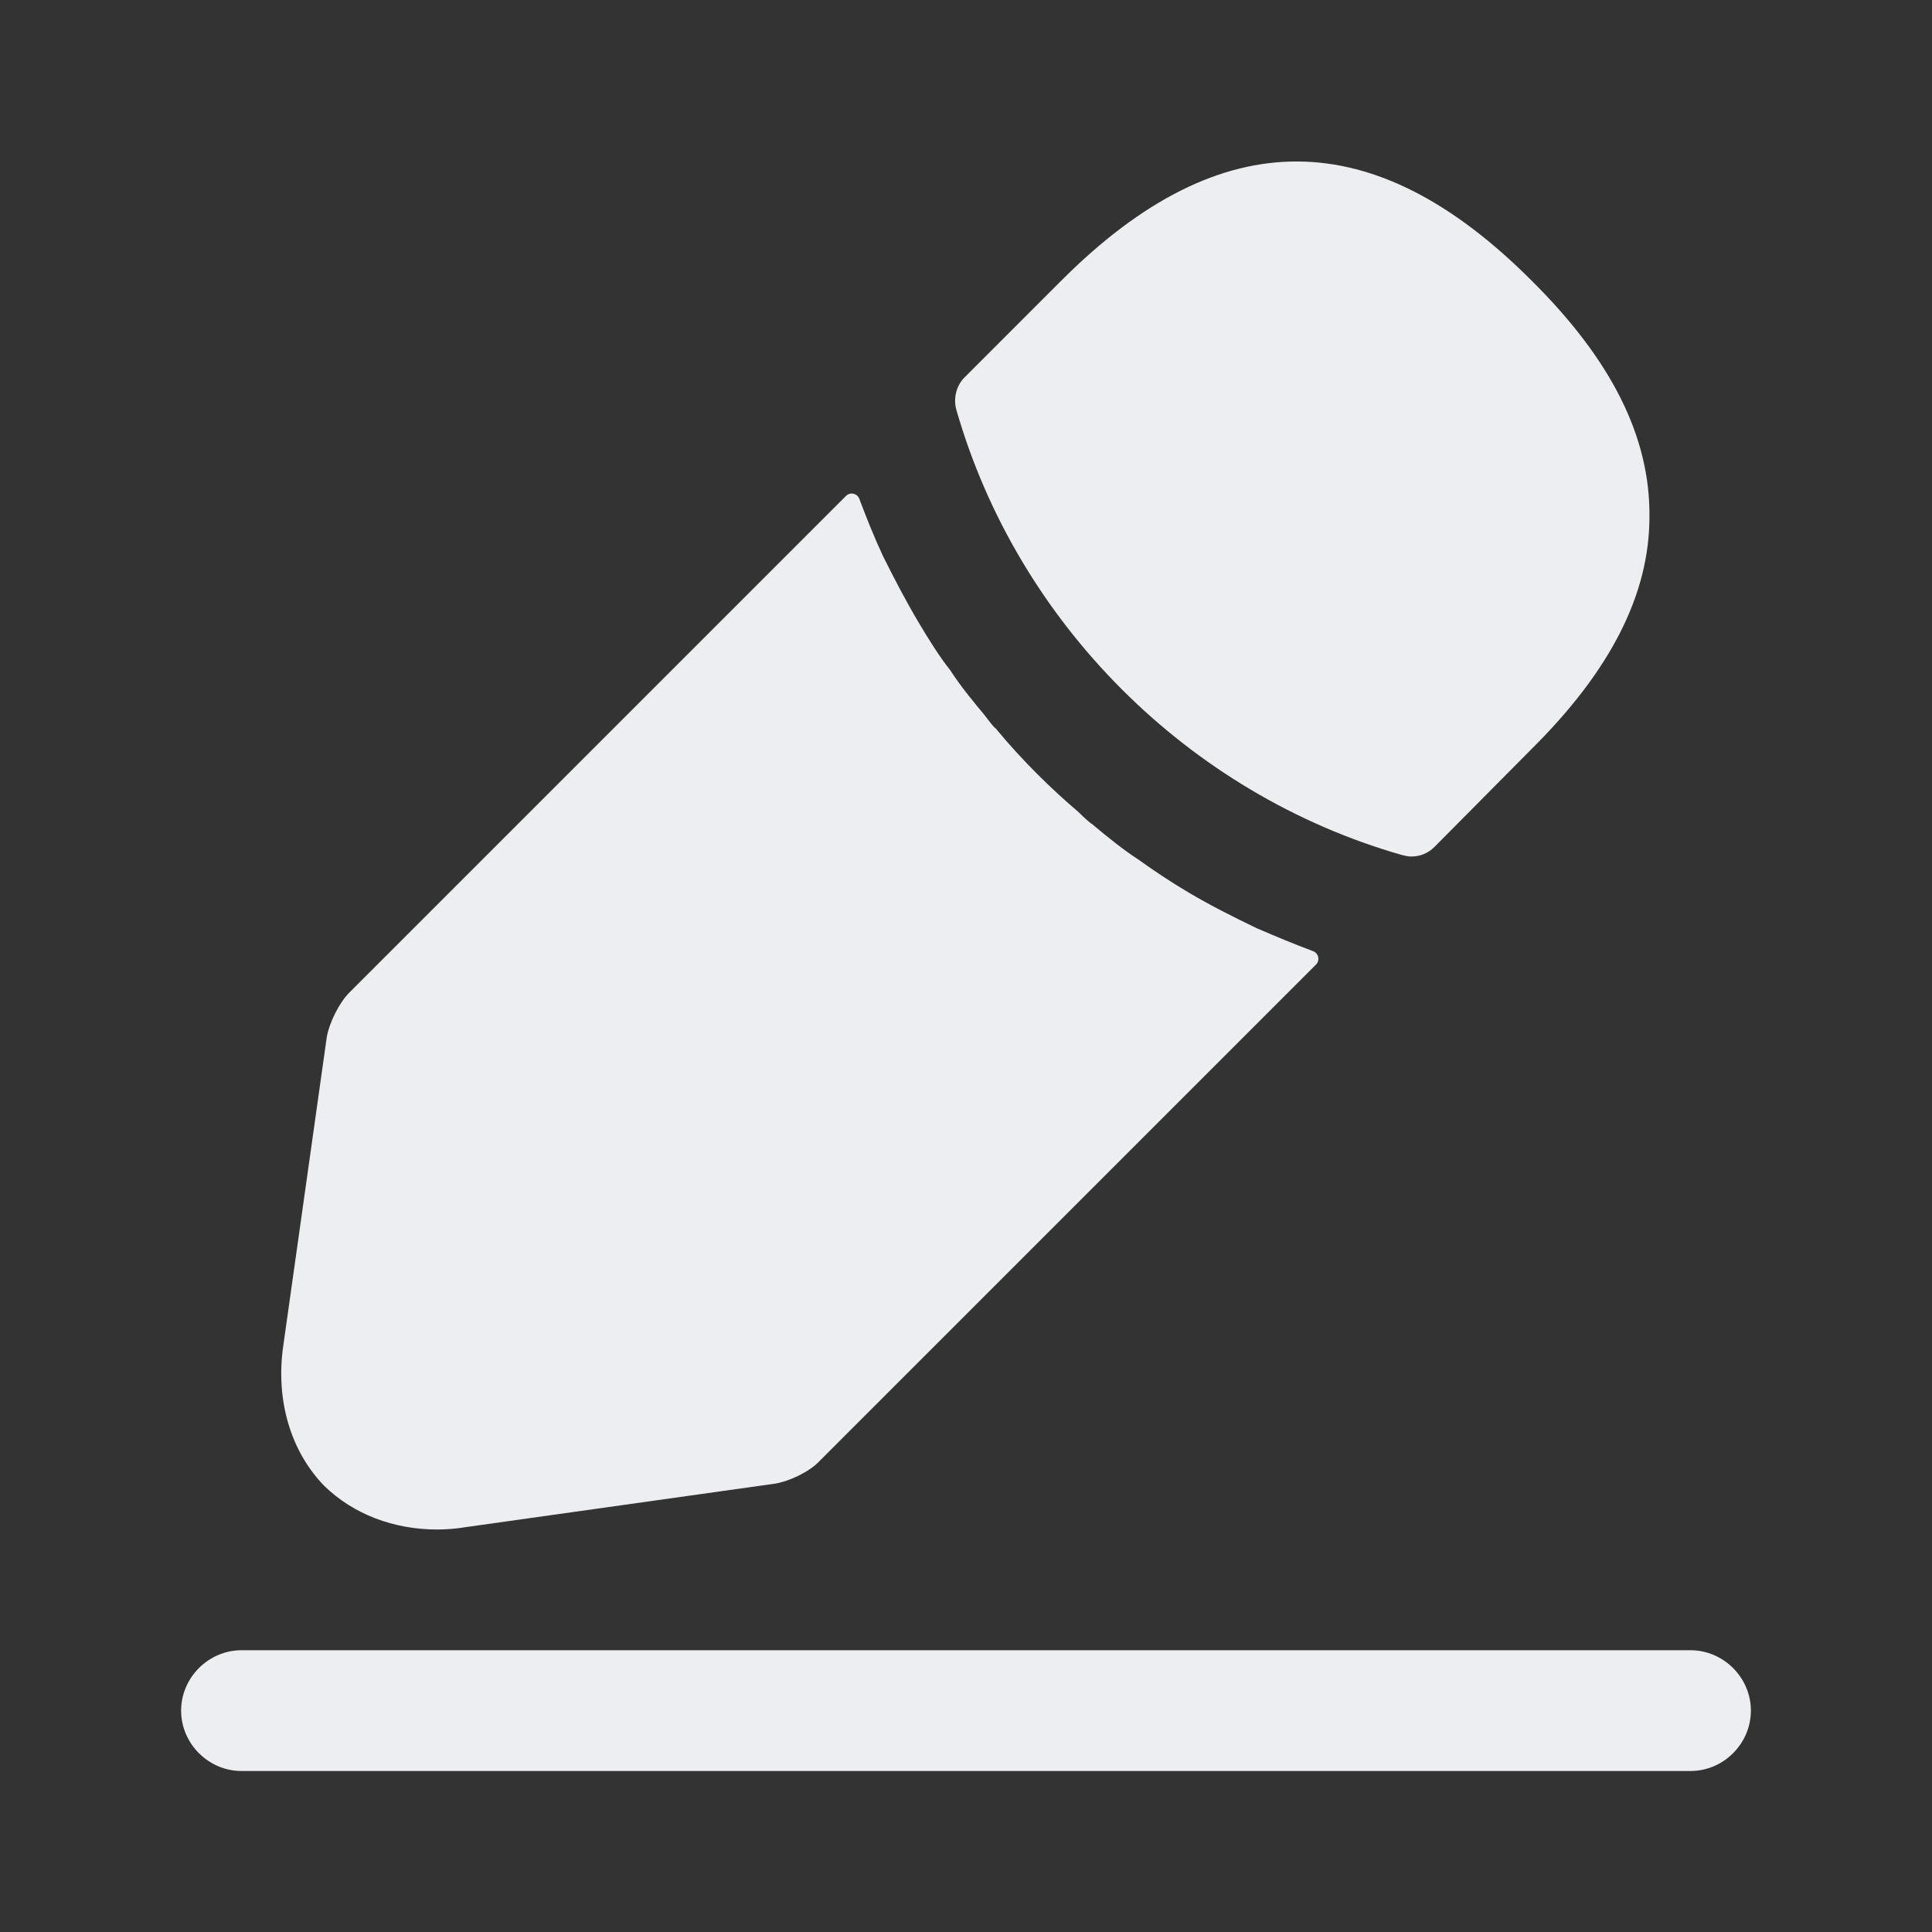 <?xml version="1.0" encoding="UTF-8"?> <svg xmlns="http://www.w3.org/2000/svg" width="75" height="75" viewBox="0 0 75 75" fill="none"><rect x="0" y="0" width="75" height="75" fill="#333333" stroke="none"/><path d="M65.625 68.75H9.375C8.094 68.75 7.031 67.688 7.031 66.406C7.031 65.125 8.094 64.062 9.375 64.062H65.625C66.906 64.062 67.969 65.125 67.969 66.406C67.969 67.688 66.906 68.75 65.625 68.75Z" fill="#EDEEF1"></path><path d="M59.438 10.875C53.375 4.812 47.438 4.656 41.219 10.875L37.438 14.656C37.125 14.969 37 15.469 37.125 15.906C39.5 24.187 46.125 30.812 54.406 33.187C54.531 33.219 54.656 33.25 54.781 33.25C55.125 33.25 55.438 33.125 55.688 32.875L59.438 29.094C62.531 26.031 64.031 23.062 64.031 20.062C64.062 16.969 62.563 13.969 59.438 10.875Z" fill="#EDEEF1"></path><path d="M48.781 36.031C47.875 35.594 47 35.156 46.156 34.656C45.468 34.25 44.812 33.812 44.156 33.344C43.625 33 43 32.5 42.406 32C42.343 31.969 42.125 31.781 41.875 31.531C40.843 30.656 39.687 29.531 38.656 28.281C38.562 28.219 38.406 28 38.187 27.719C37.875 27.344 37.343 26.719 36.875 26C36.5 25.531 36.062 24.844 35.656 24.156C35.156 23.312 34.718 22.469 34.281 21.594C33.922 20.823 33.625 20.074 33.358 19.363C33.277 19.15 33.004 19.09 32.843 19.251L13.562 38.531C13.156 38.938 12.781 39.719 12.687 40.25L11 52.219C10.687 54.344 11.281 56.344 12.594 57.688C13.719 58.781 15.281 59.375 16.968 59.375C17.343 59.375 17.718 59.344 18.093 59.281L30.093 57.594C30.656 57.5 31.437 57.125 31.812 56.719L51.088 37.443C51.25 37.281 51.188 37.005 50.974 36.924C50.26 36.657 49.552 36.365 48.781 36.031Z" fill="#EDEEF1"></path></svg> 